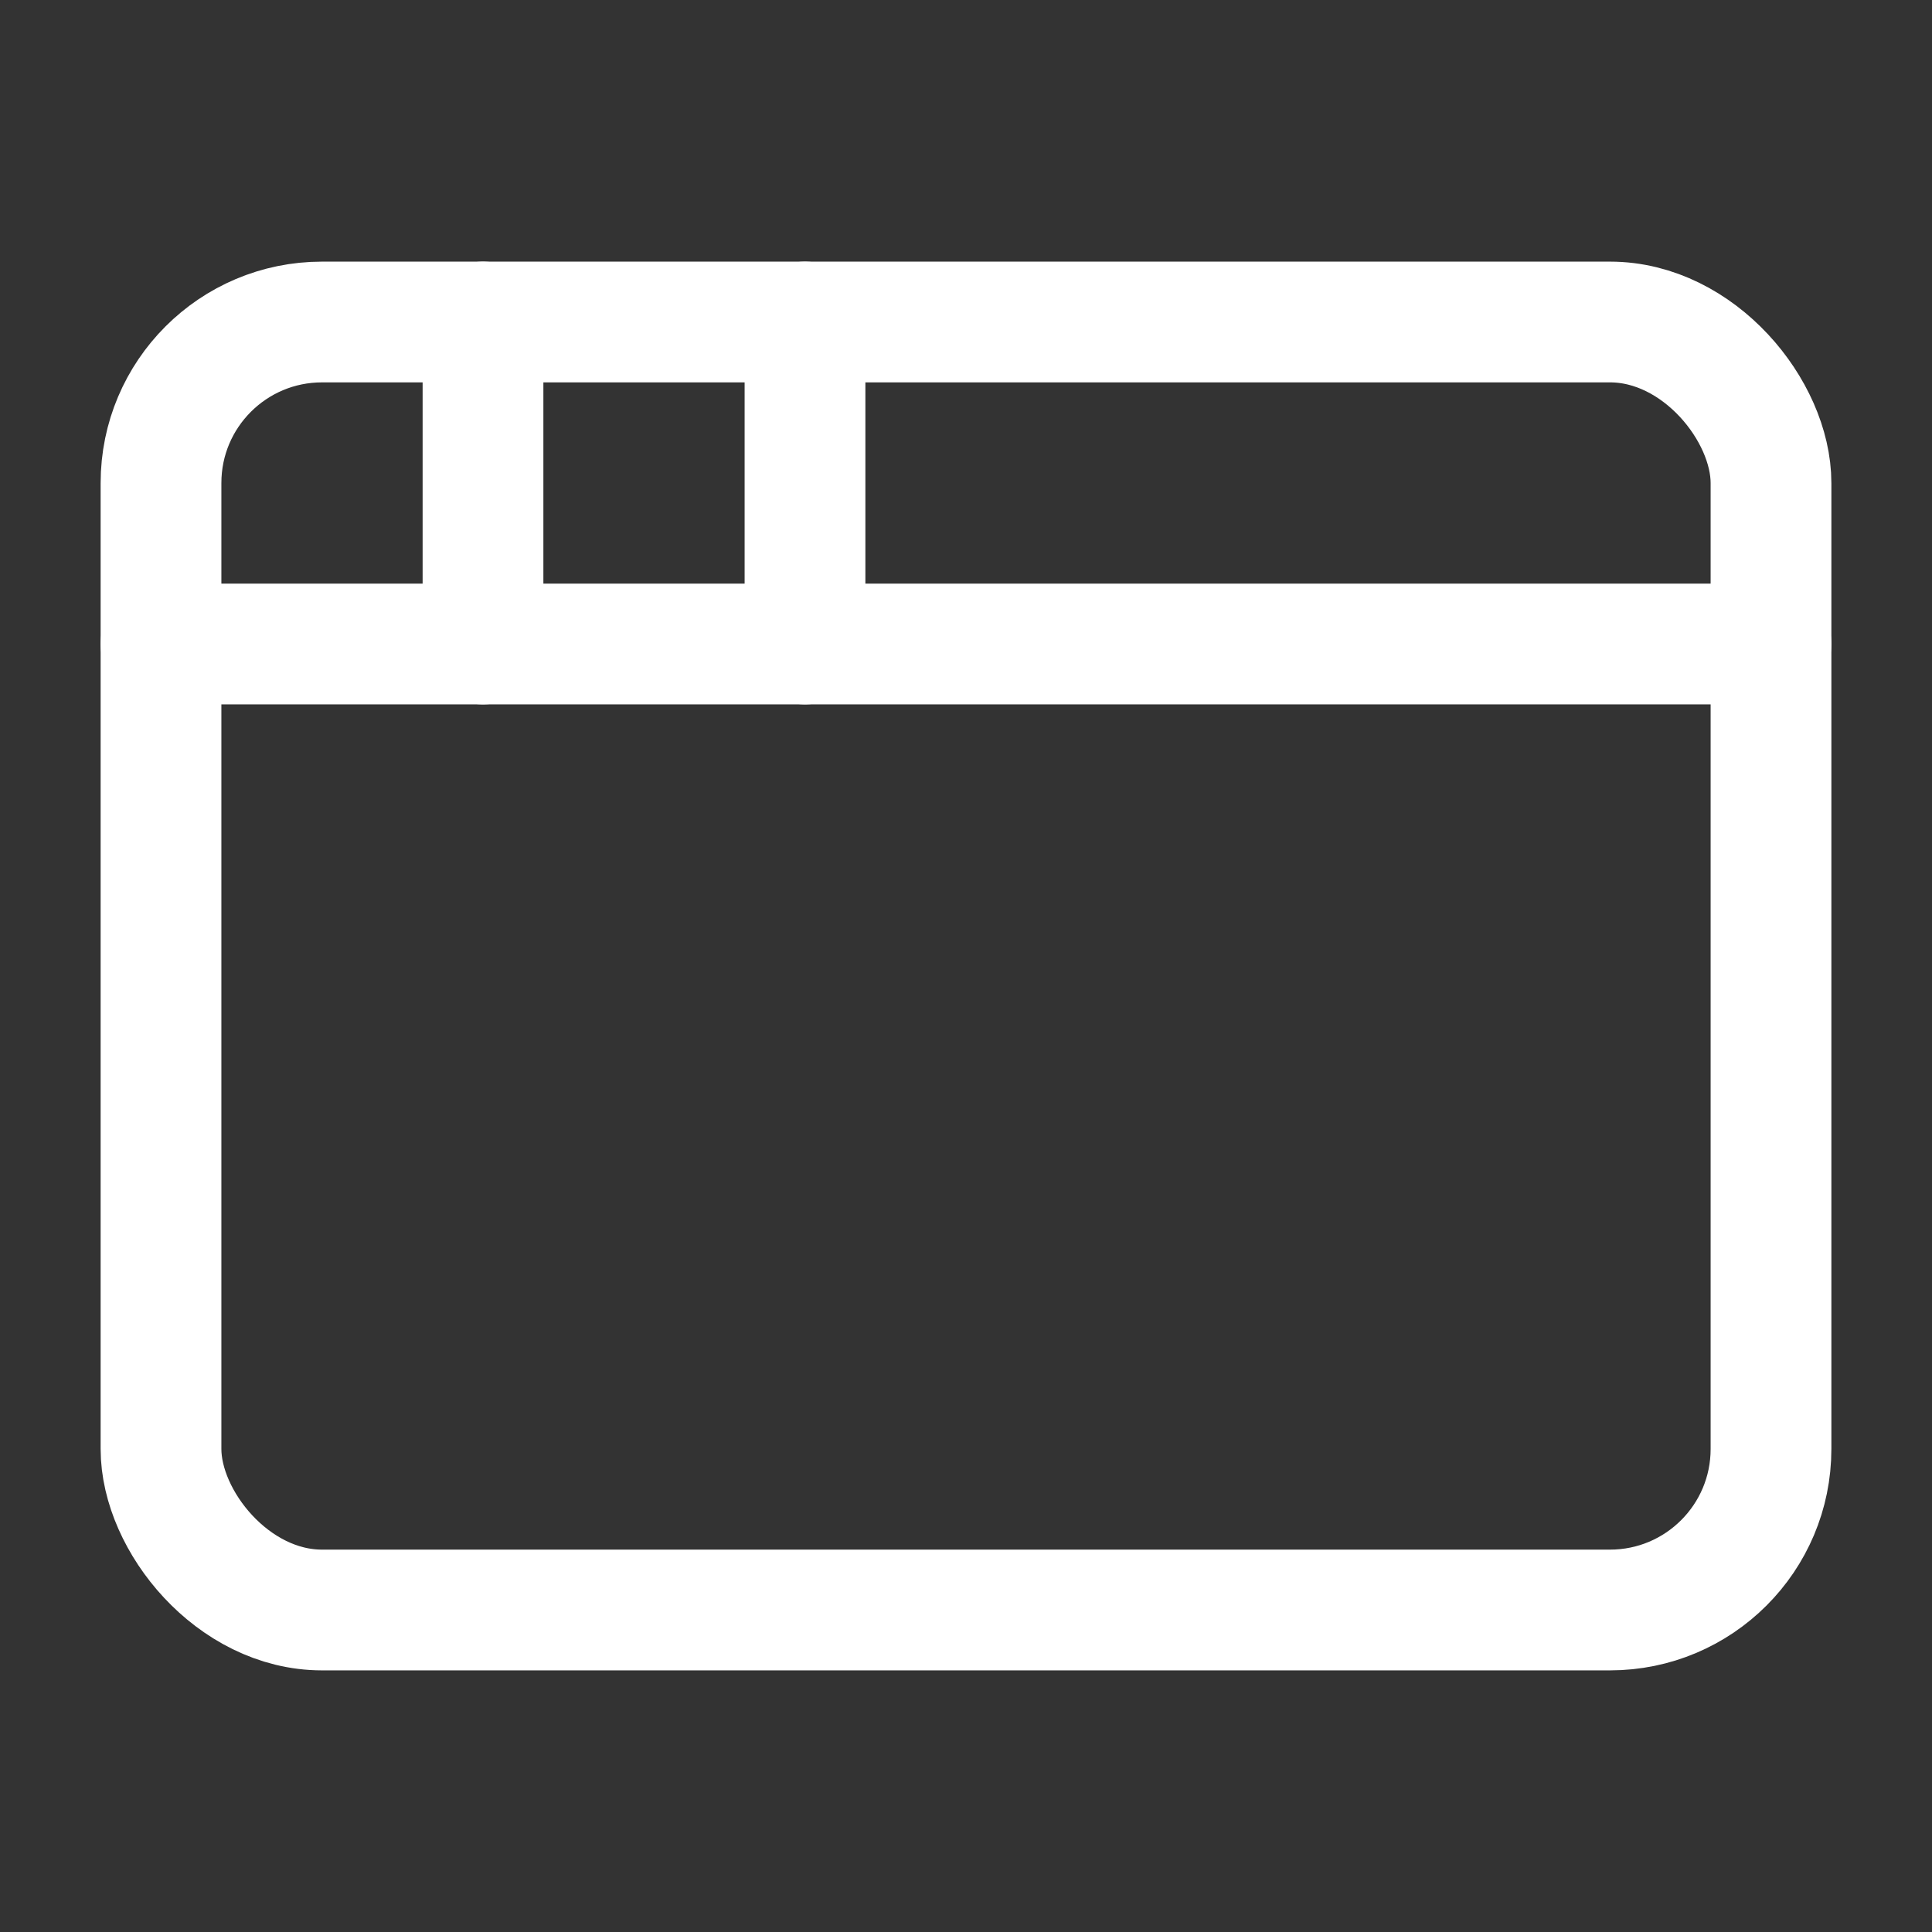 <svg xmlns="http://www.w3.org/2000/svg" width="24" height="24" viewBox="0 0 24 24" fill="none" stroke="#ffffff" stroke-width="1.5" stroke-linecap="round" stroke-linejoin="round" class="lucide lucide-app-window-icon lucide-app-window"><rect x="0" y="0" width="24" height="24" fill="#333333" stroke="none"/><rect x="2" y="4" width="20" height="16" rx="2"/><path d="M10 4v4"/><path d="M2 8h20"/><path d="M6 4v4"/></svg>